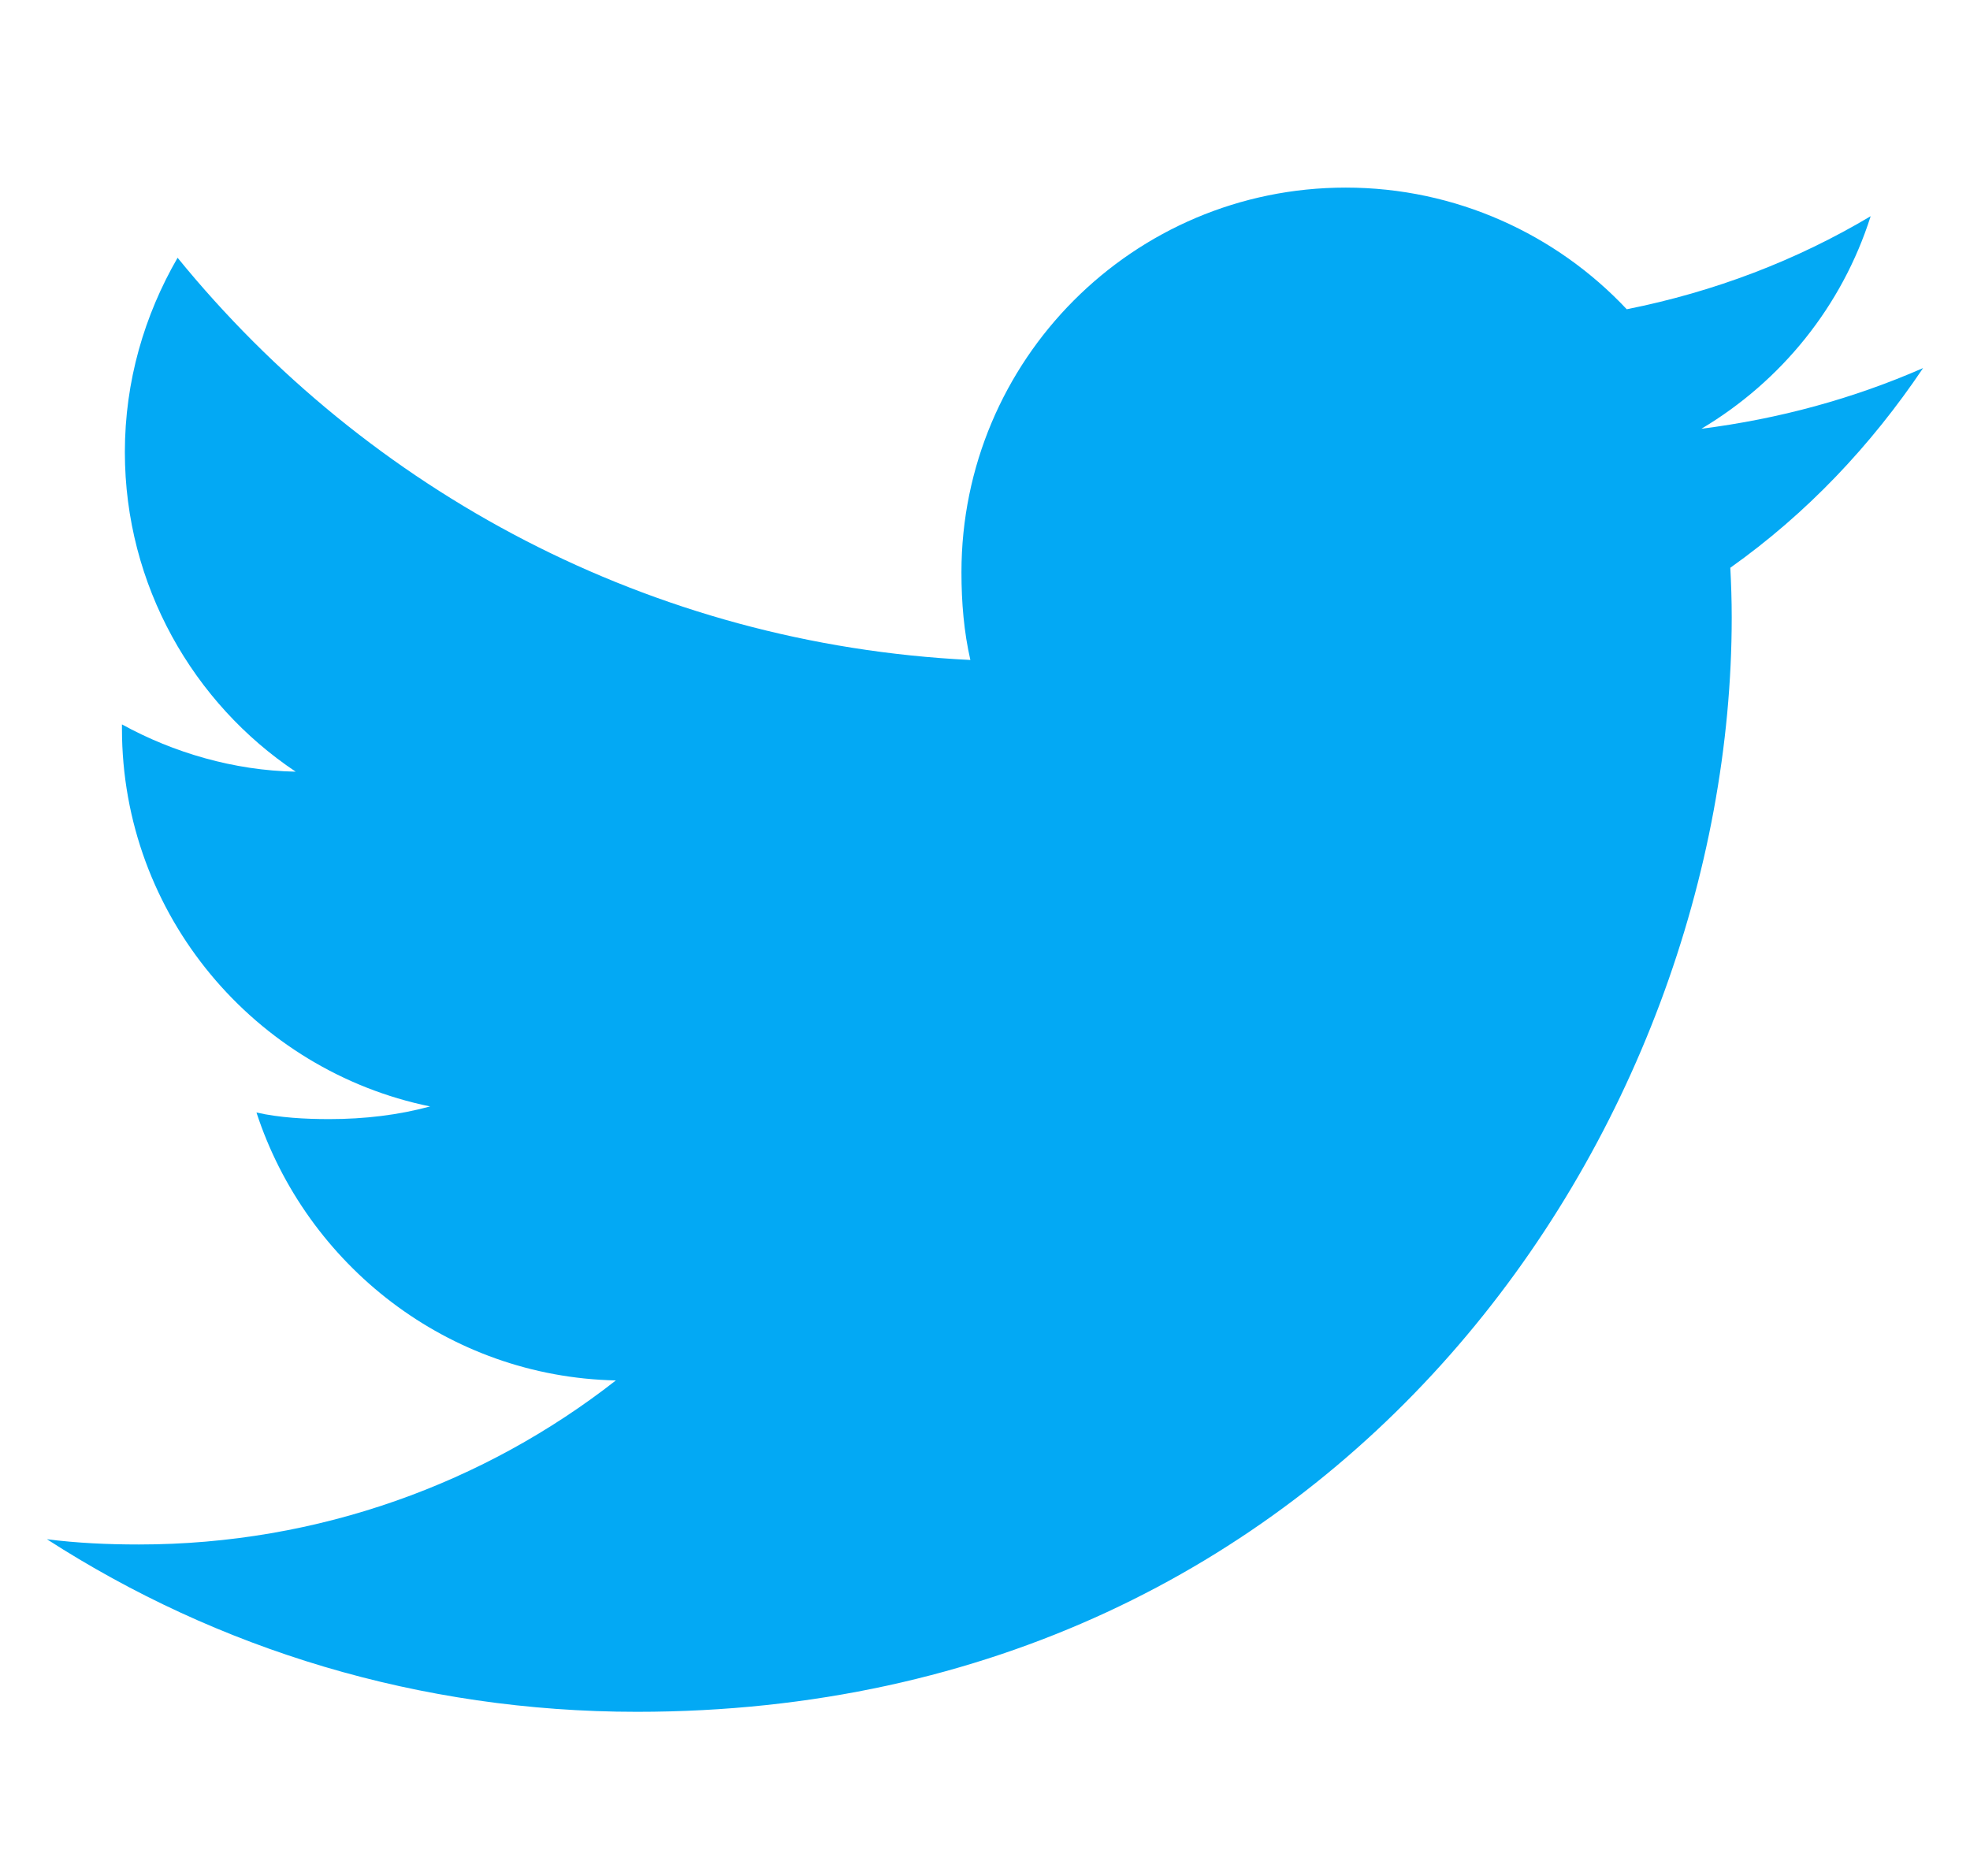 <svg width="21" height="20" viewBox="0 0 21 20" fill="none" xmlns="http://www.w3.org/2000/svg">
<path d="M20.5 3.924C19.756 4.25 18.964 4.466 18.137 4.571C18.988 4.064 19.636 3.266 19.941 2.305C19.149 2.777 18.274 3.111 17.341 3.297C16.589 2.496 15.516 2 14.346 2C12.076 2 10.249 3.842 10.249 6.101C10.249 6.426 10.276 6.739 10.344 7.036C6.935 6.87 3.919 5.236 1.893 2.748C1.539 3.361 1.331 4.064 1.331 4.82C1.331 6.24 2.062 7.499 3.152 8.227C2.494 8.215 1.847 8.024 1.3 7.723C1.3 7.735 1.3 7.751 1.3 7.768C1.3 9.76 2.721 11.415 4.585 11.796C4.251 11.887 3.888 11.931 3.51 11.931C3.248 11.931 2.982 11.916 2.734 11.861C3.265 13.485 4.772 14.679 6.565 14.717C5.17 15.809 3.399 16.466 1.481 16.466C1.145 16.466 0.823 16.451 0.5 16.41C2.316 17.581 4.469 18.25 6.79 18.25C14.335 18.25 18.46 12 18.46 6.582C18.46 6.401 18.454 6.226 18.445 6.053C19.259 5.475 19.942 4.754 20.5 3.924Z" fill="#03A9F4"/>
</svg>
